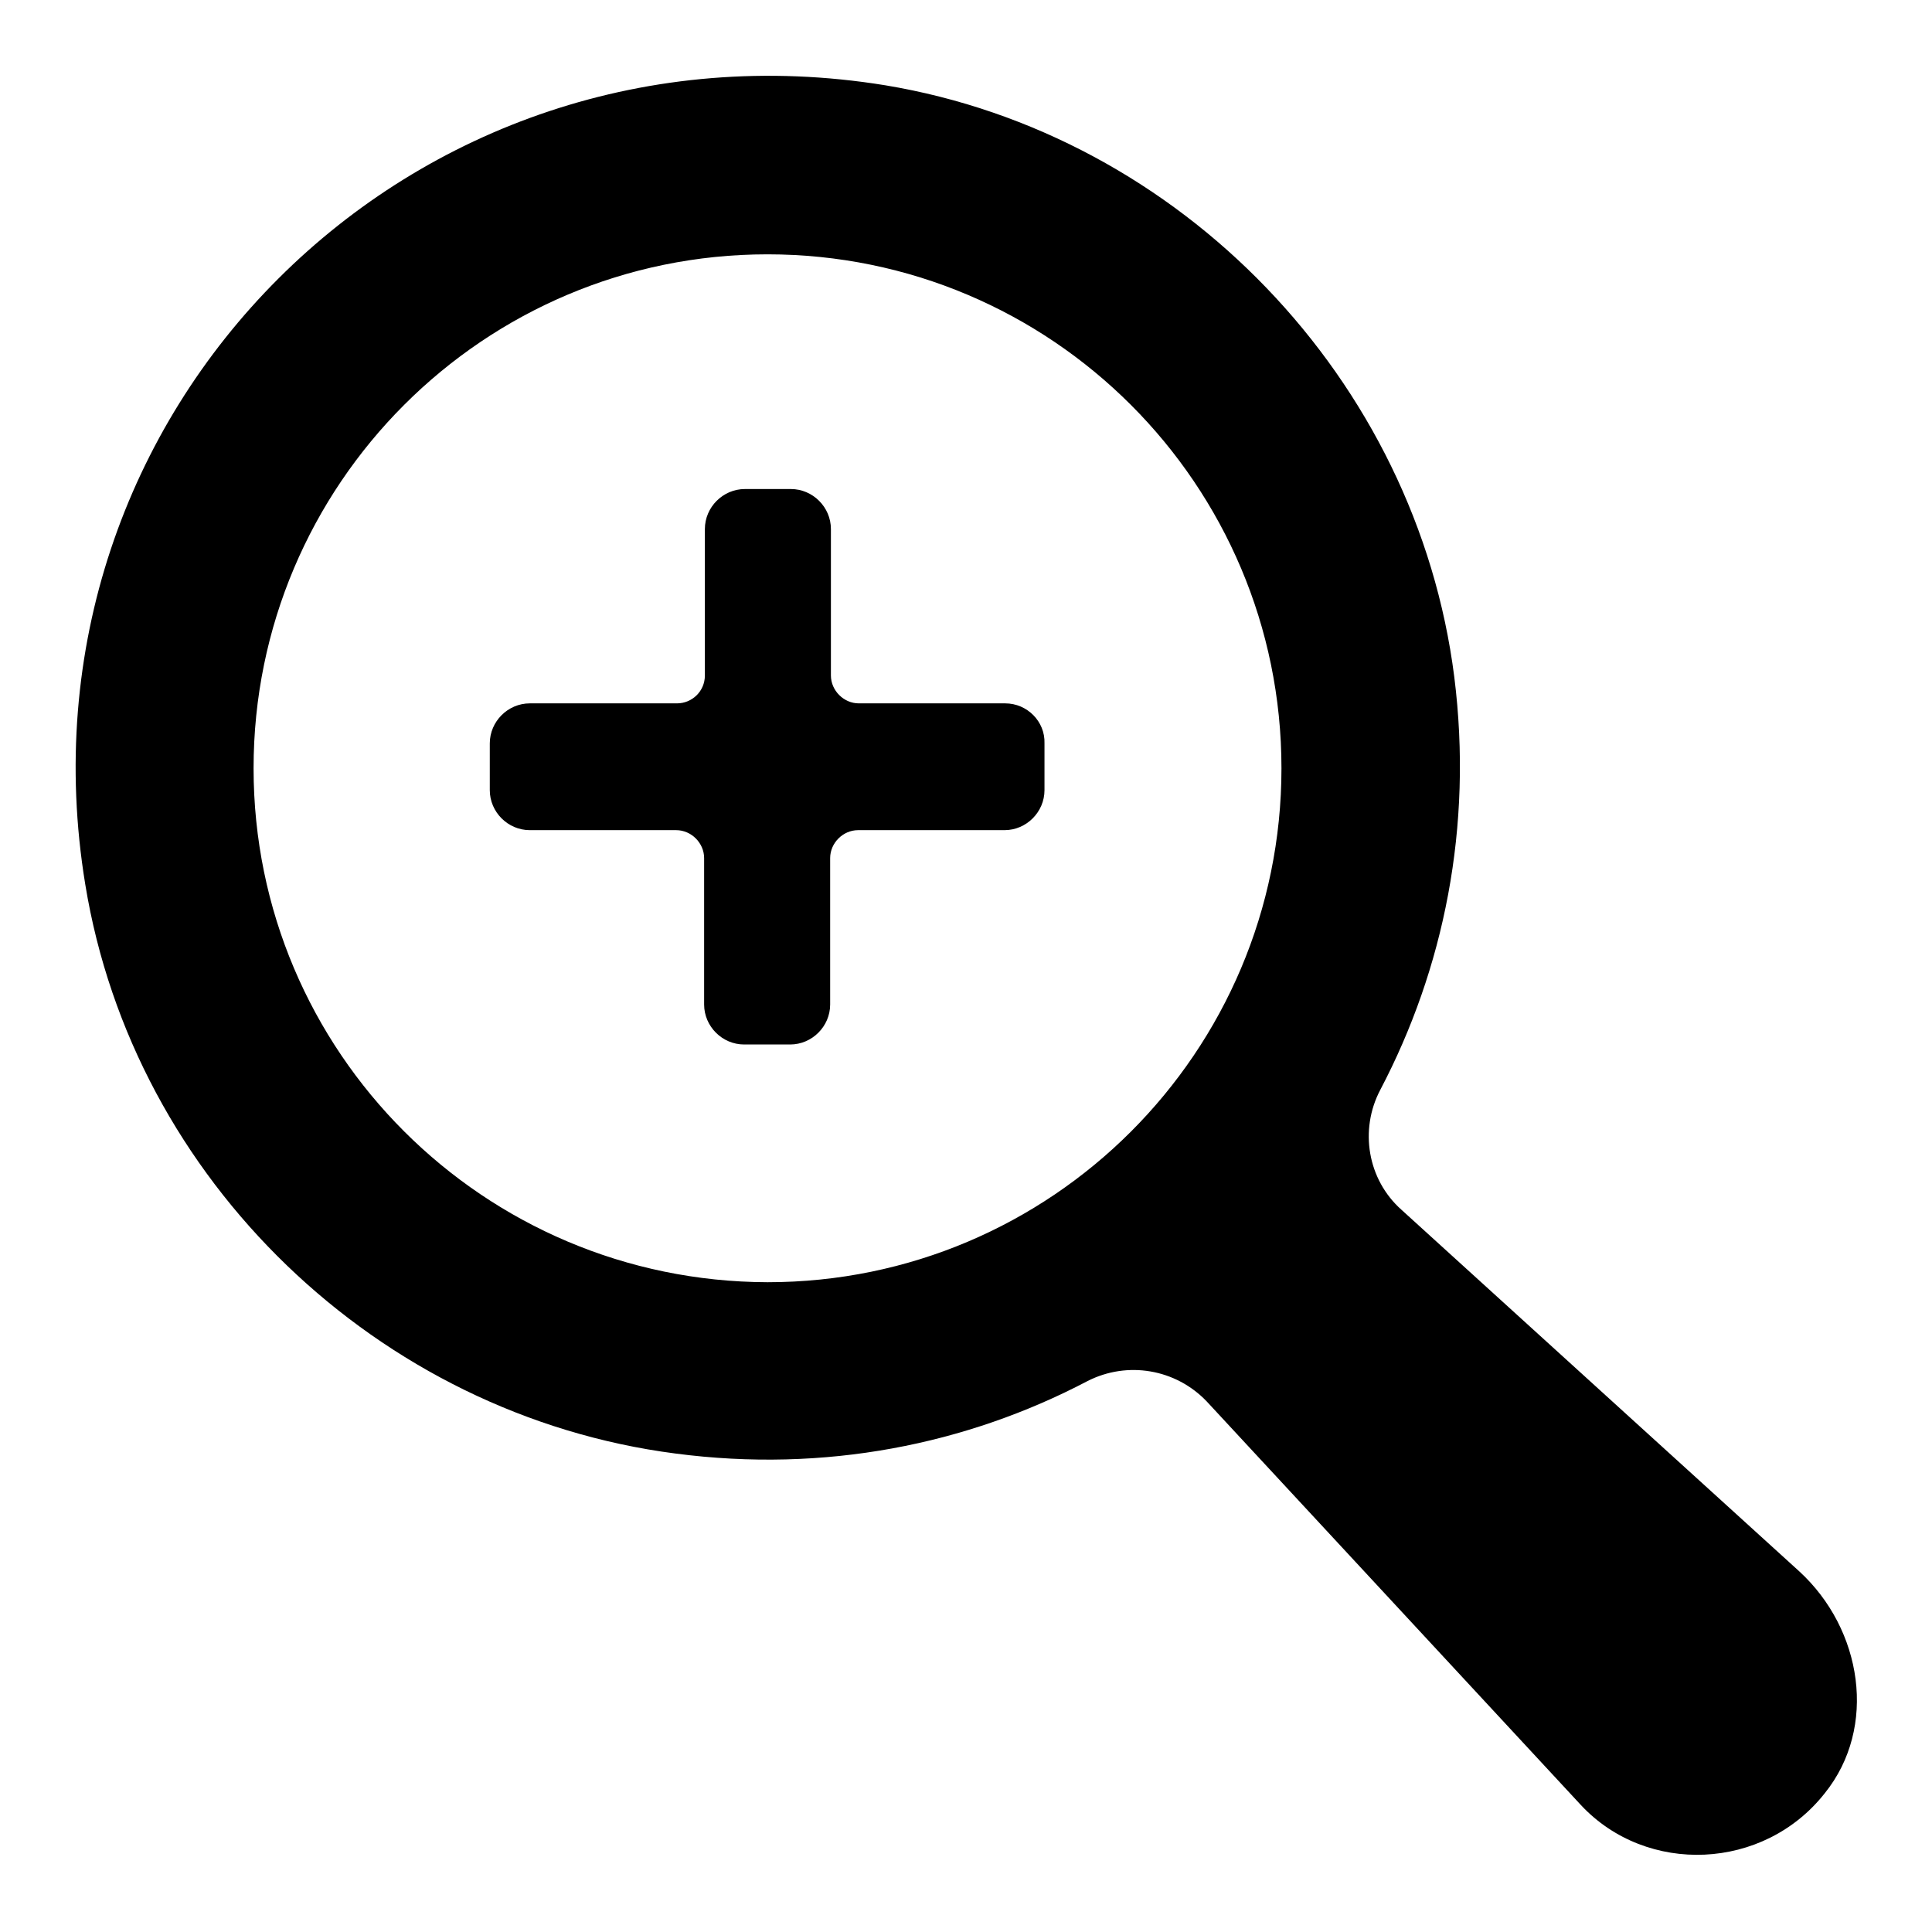 <?xml version="1.0" encoding="utf-8"?>
<!-- Svg Vector Icons : http://www.onlinewebfonts.com/icon -->
<!DOCTYPE svg PUBLIC "-//W3C//DTD SVG 1.1//EN" "http://www.w3.org/Graphics/SVG/1.1/DTD/svg11.dtd">
<svg version="1.1" xmlns="http://www.w3.org/2000/svg" xmlns:xlink="http://www.w3.org/1999/xlink" x="0px" y="0px" viewBox="0 0 256 256" enable-background="new 0 0 256 256" xml:space="preserve">
<g><g><path fill="#000000" d="M238.4,208.2l-52.7-47.9c-4.5-4-5.6-10.6-2.8-15.9c8.4-16,12.3-34.8,9.8-54.7c-5-39.4-36.2-71.9-75.4-78.4C54.5,1.1,1,54.5,11.3,117.2c6.4,39.2,38.8,70.3,78.2,75.4c19.8,2.6,38.6-1.2,54.6-9.6c5.3-2.7,11.7-1.6,15.8,2.7l49.6,53.5c8.7,9.3,24.2,8.7,32.3-1.6C248.8,228.9,246.8,215.9,238.4,208.2L238.4,208.2z M33.6,101.8c0-37.6,30.5-68.1,68.1-68.1c37.6,0,68.1,30.5,68.1,68.1c0,37.6-30.5,68.1-68.1,68.1C64.1,169.8,33.6,139.4,33.6,101.8z M133.2,93.2h-19.4c-2,0-3.7-1.7-3.7-3.7V70.1c0-2.9-2.4-5.3-5.3-5.3h-6.1c-2.9,0-5.3,2.4-5.3,5.3v19.4c0,2.1-1.7,3.7-3.7,3.7H70.2c-2.9,0-5.3,2.4-5.3,5.3v6.2c0,2.9,2.4,5.3,5.3,5.3h19.4c2,0,3.7,1.7,3.7,3.7v19.4c0,2.9,2.4,5.3,5.3,5.3h6.1c2.9,0,5.3-2.4,5.3-5.3v-19.4c0-2,1.7-3.7,3.7-3.7h19.4c2.9,0,5.3-2.4,5.3-5.3v-6.2C138.5,95.6,136.1,93.2,133.2,93.2z"/></g></g>
</svg>